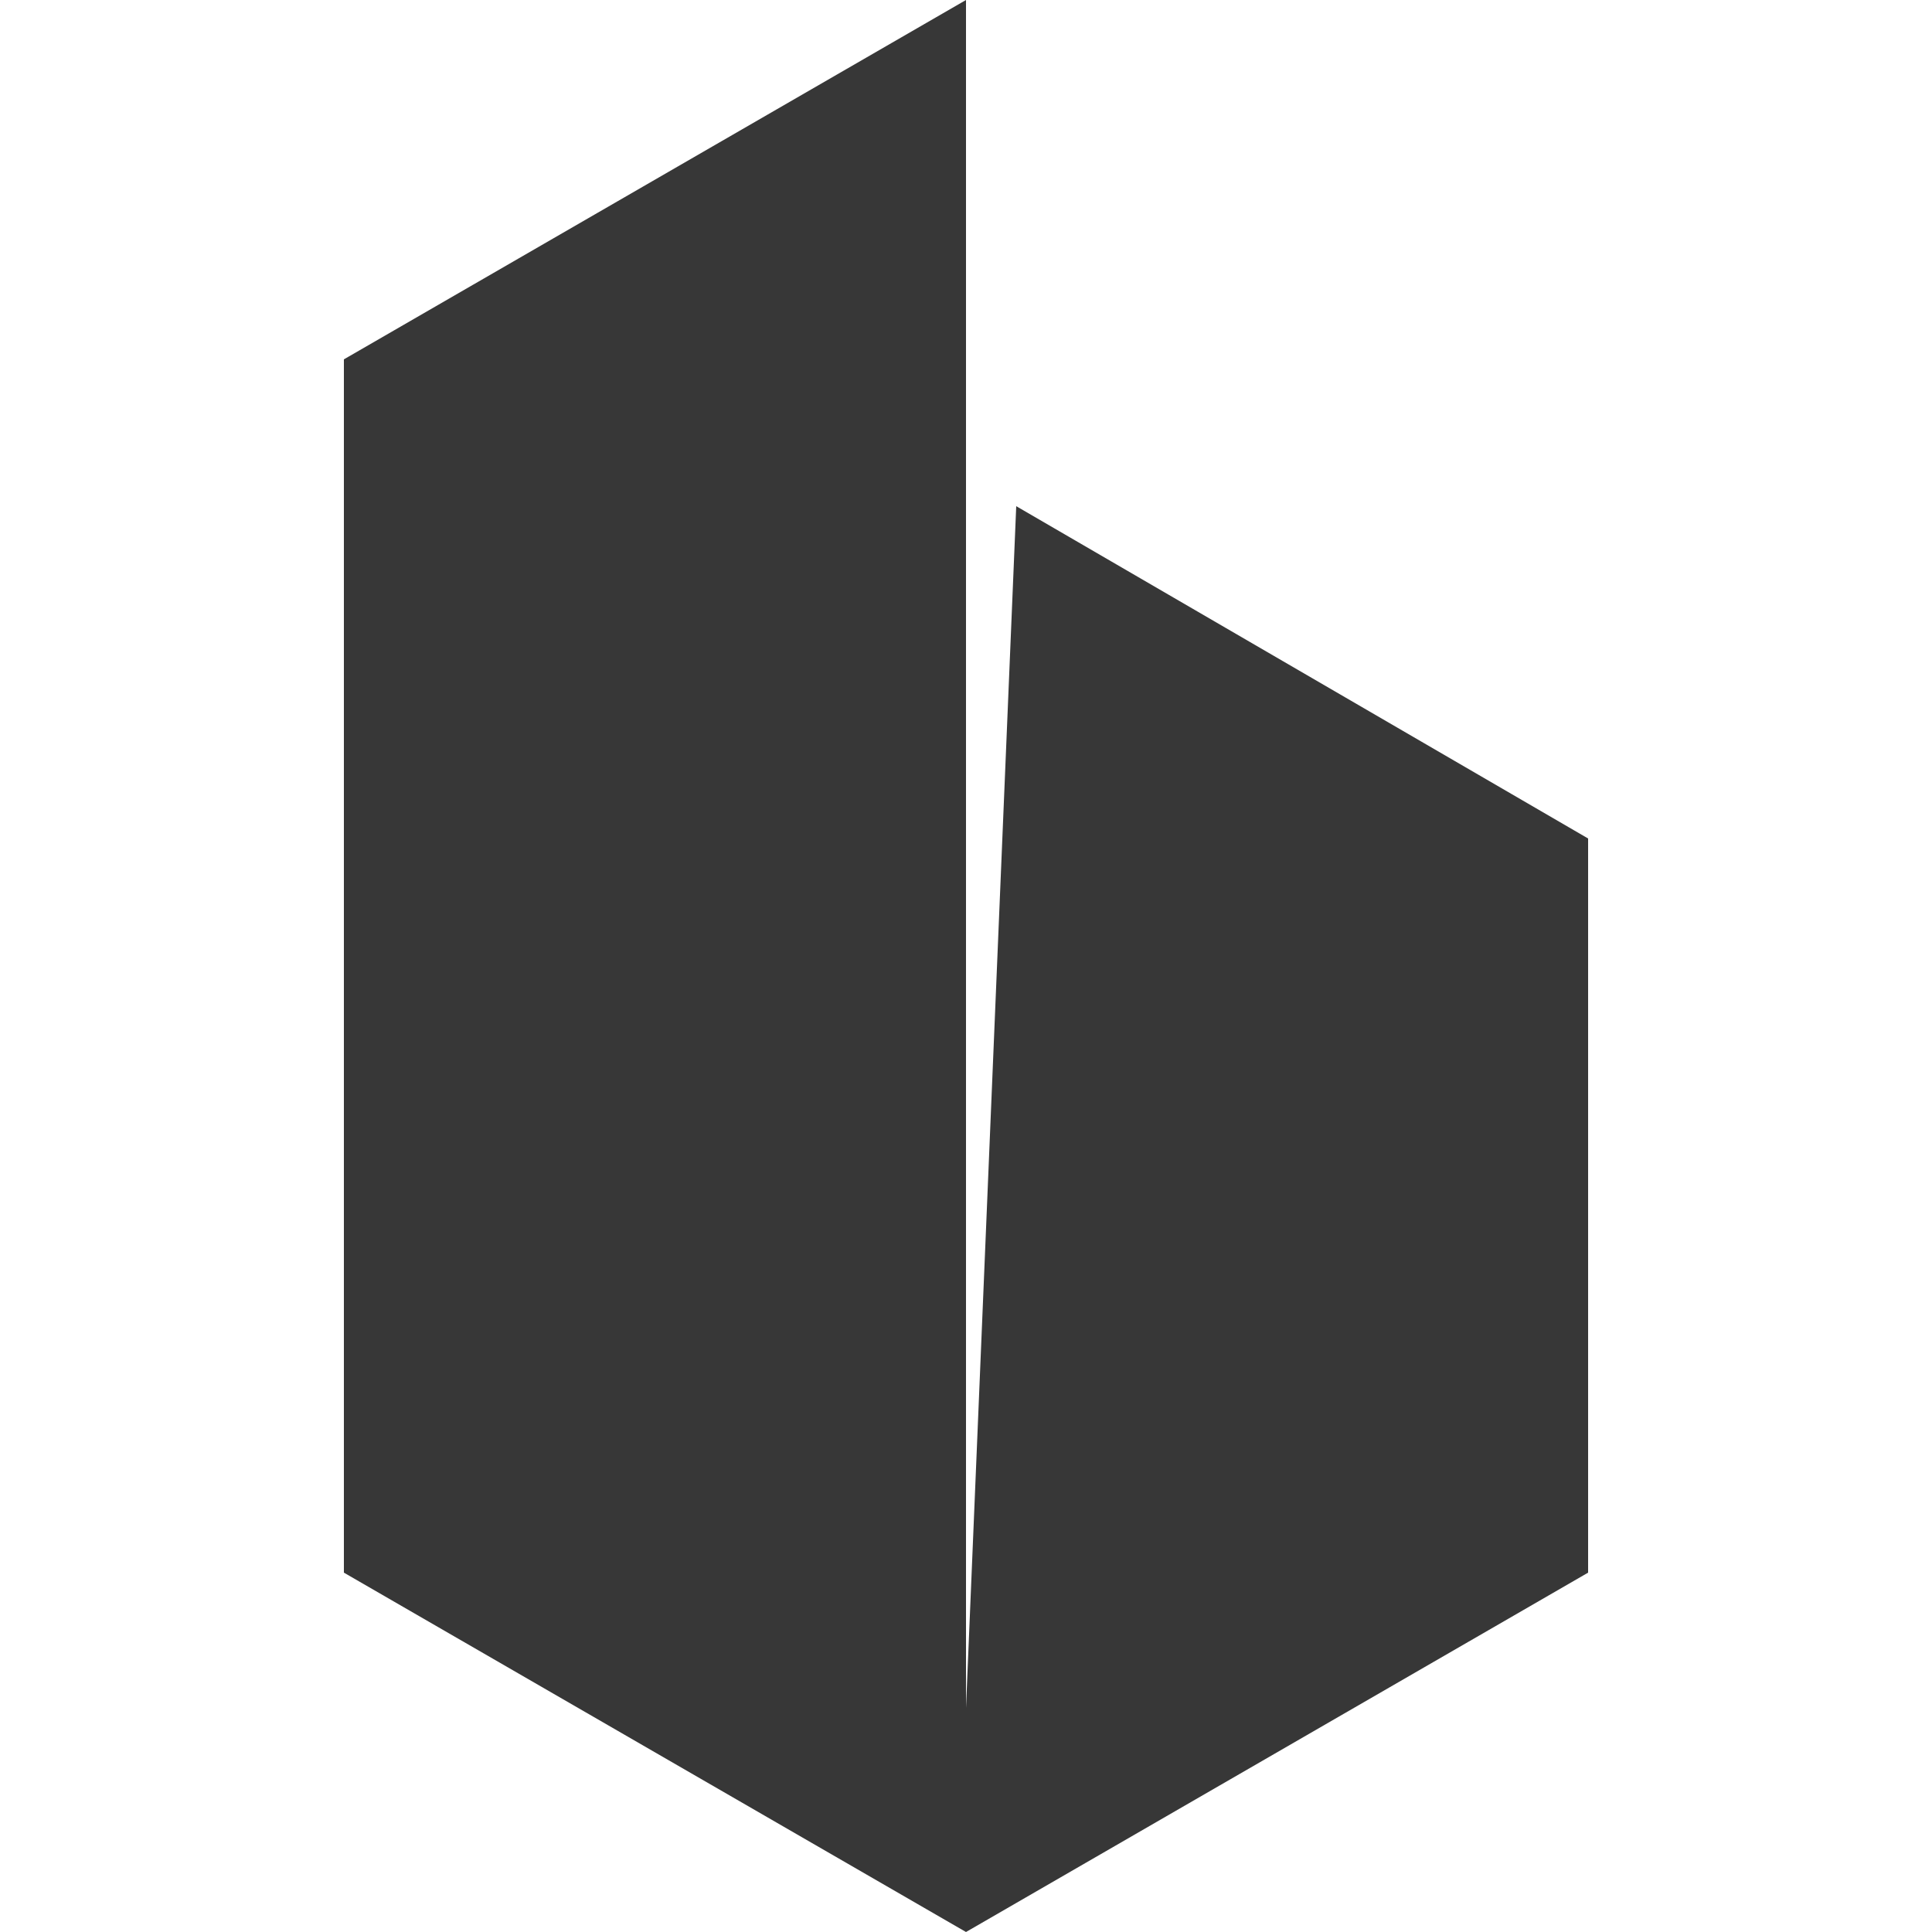 <?xml version="1.0" encoding="utf-8"?>
<!-- Generator: Adobe Illustrator 22.0.1, SVG Export Plug-In . SVG Version: 6.00 Build 0)  -->
<svg version="1.1" id="Layer_1" xmlns="http://www.w3.org/2000/svg" xmlns:xlink="http://www.w3.org/1999/xlink" x="0px" y="0px"
	 viewBox="0 0 50 50" style="enable-background:new 0 0 50 50;" xml:space="preserve">
<style type="text/css">
	.st0{fill:#373737;}
</style>
<g id="surface1">
	<path class="st0" d="M25,50l16.1-9.3v-19l-14.8-8.6L25,44.2V0L8.9,9.3v31.4L25,50z"/>
</g>
</svg>
